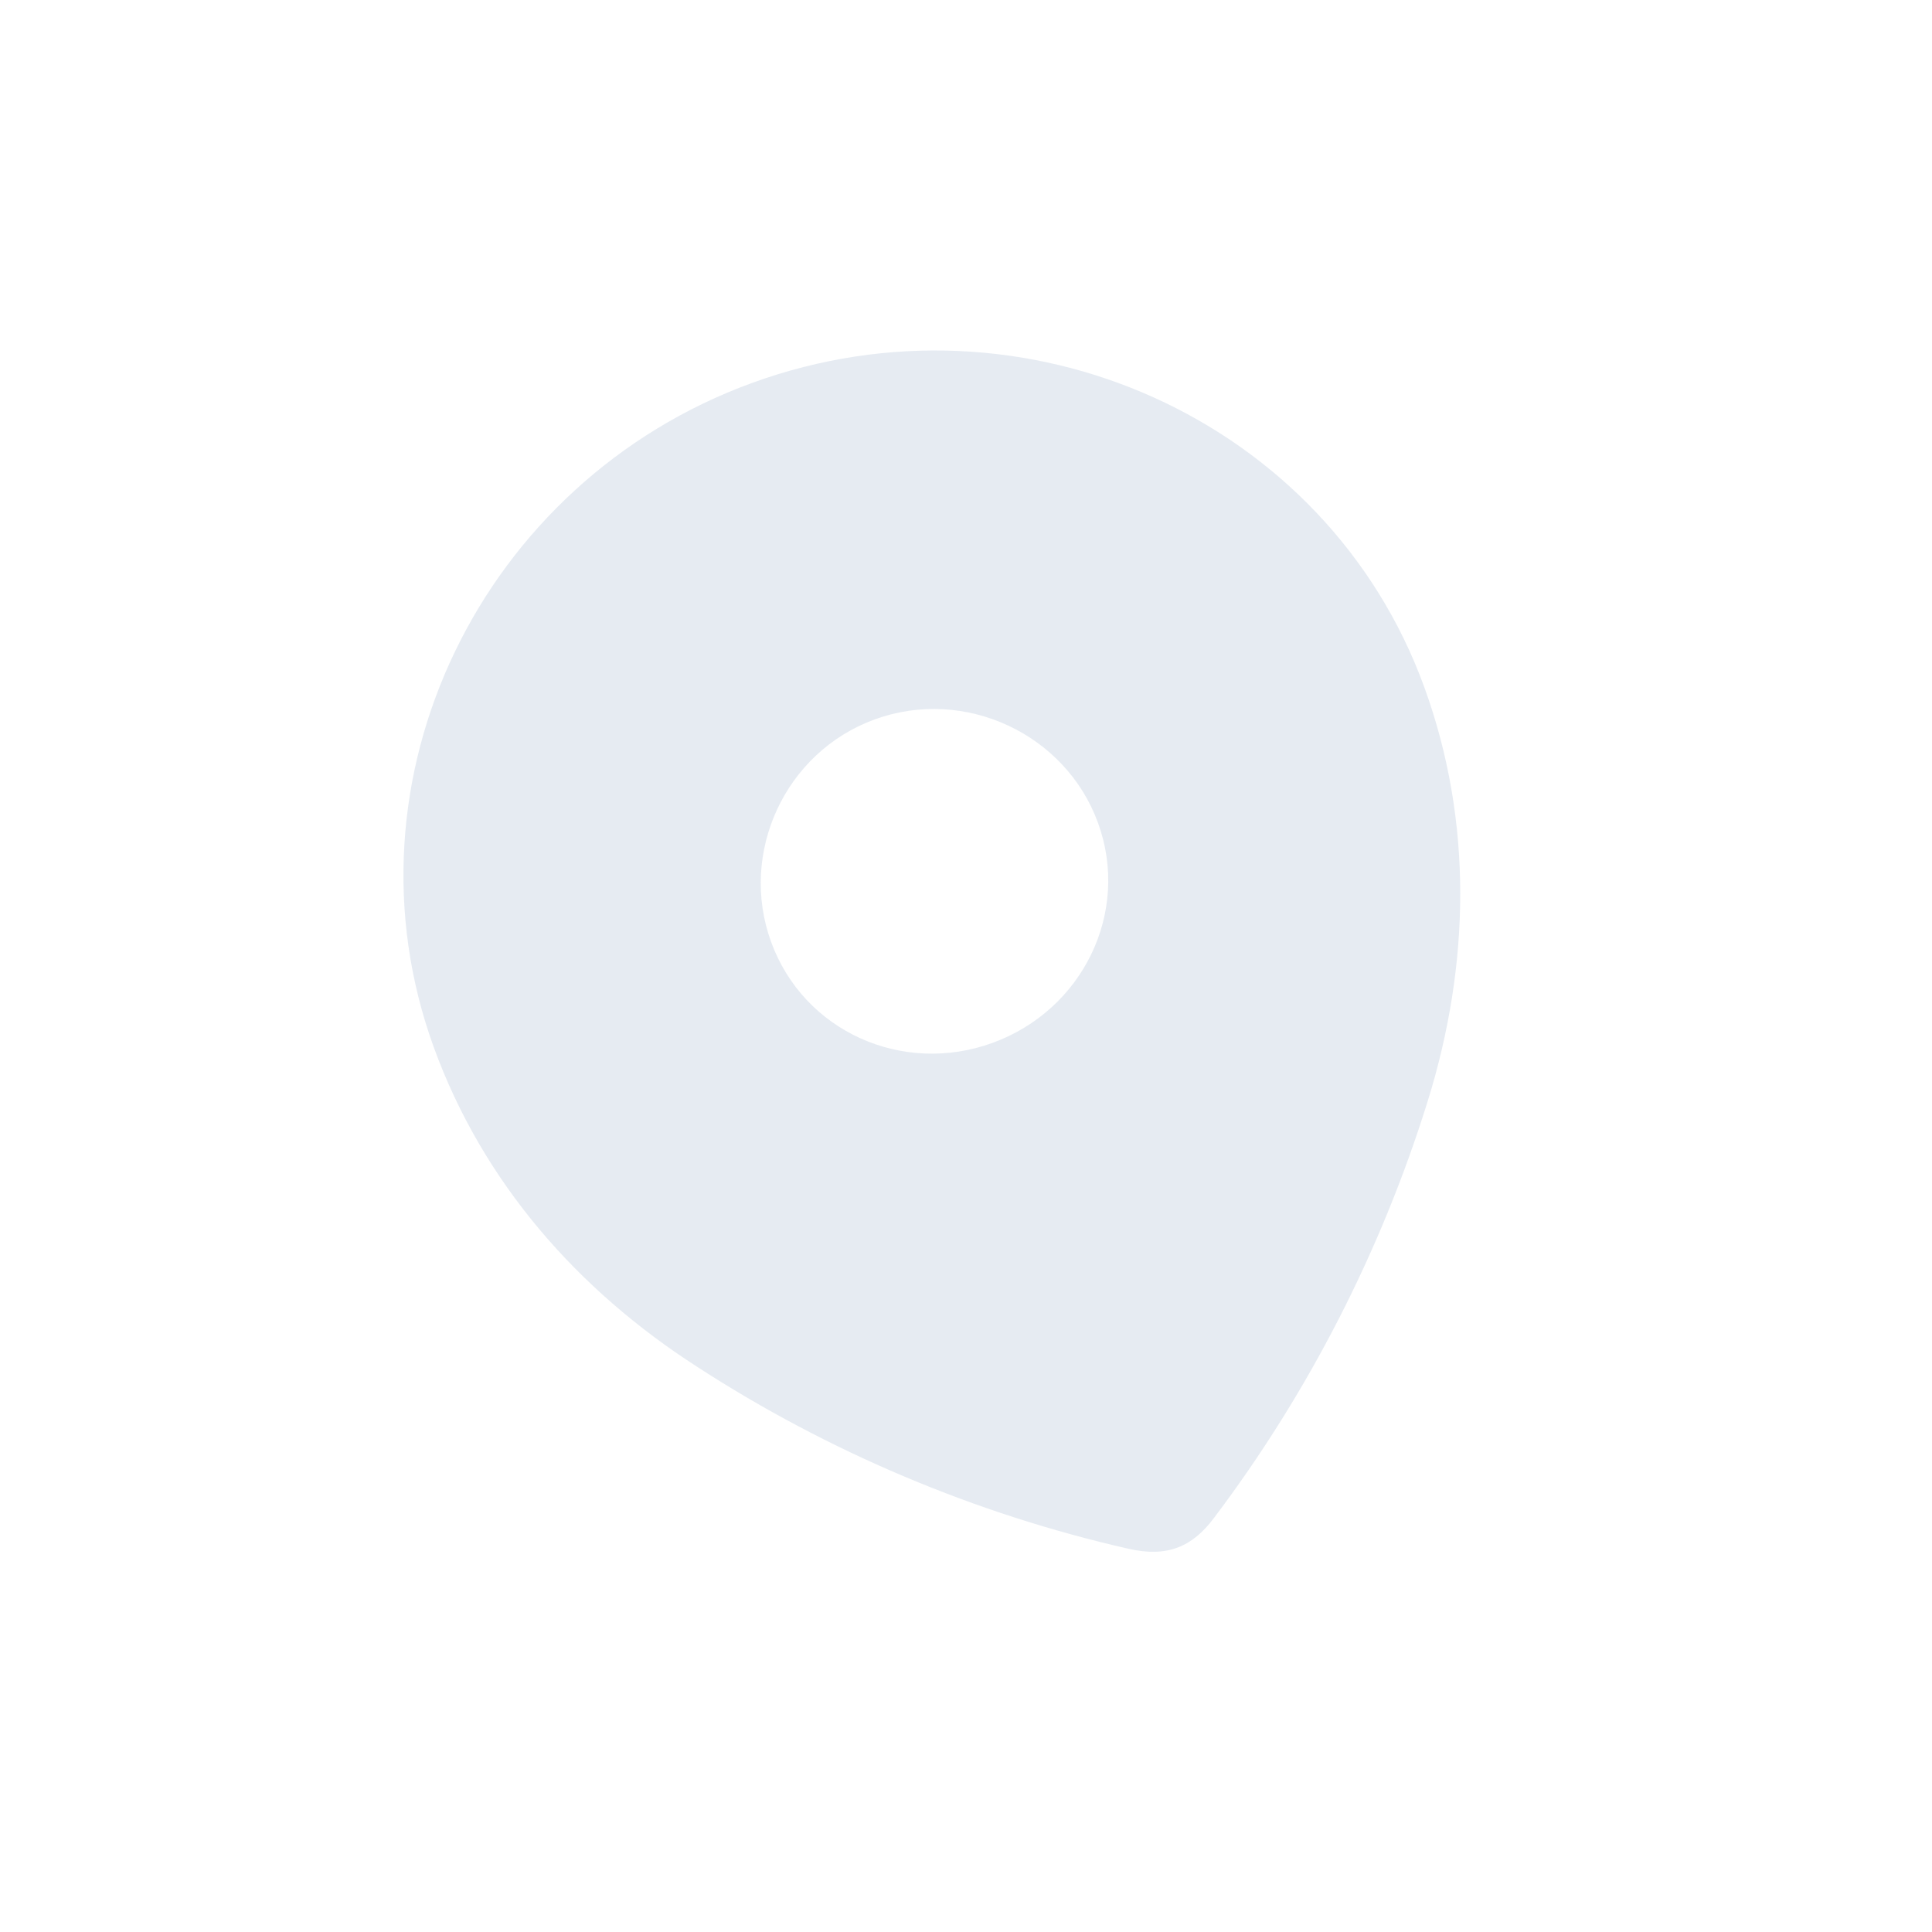 <svg xmlns="http://www.w3.org/2000/svg" width="132" height="132" viewBox="0 0 132 132" fill="none"><g opacity="0.1"><path fill-rule="evenodd" clip-rule="evenodd" d="M29.643 71.569C22.979 53.26 32.893 32.892 51.4 26.157C69.959 19.402 90.645 28.631 97.309 46.94C100.667 56.166 100.429 65.953 97.549 75.223C94.371 85.449 89.401 95.16 82.942 103.713C81.468 105.683 79.757 106.414 77.138 105.825C66.644 103.443 56.595 99.199 47.639 93.389C39.47 88.141 33.001 80.795 29.643 71.569ZM52.683 64.35C54.916 70.484 61.677 73.486 67.814 71.252C73.954 69.017 77.252 62.354 75.019 56.221C72.804 50.135 65.91 46.915 59.769 49.15C53.632 51.384 50.468 58.264 52.683 64.35Z" fill="#01377D"></path></g></svg>